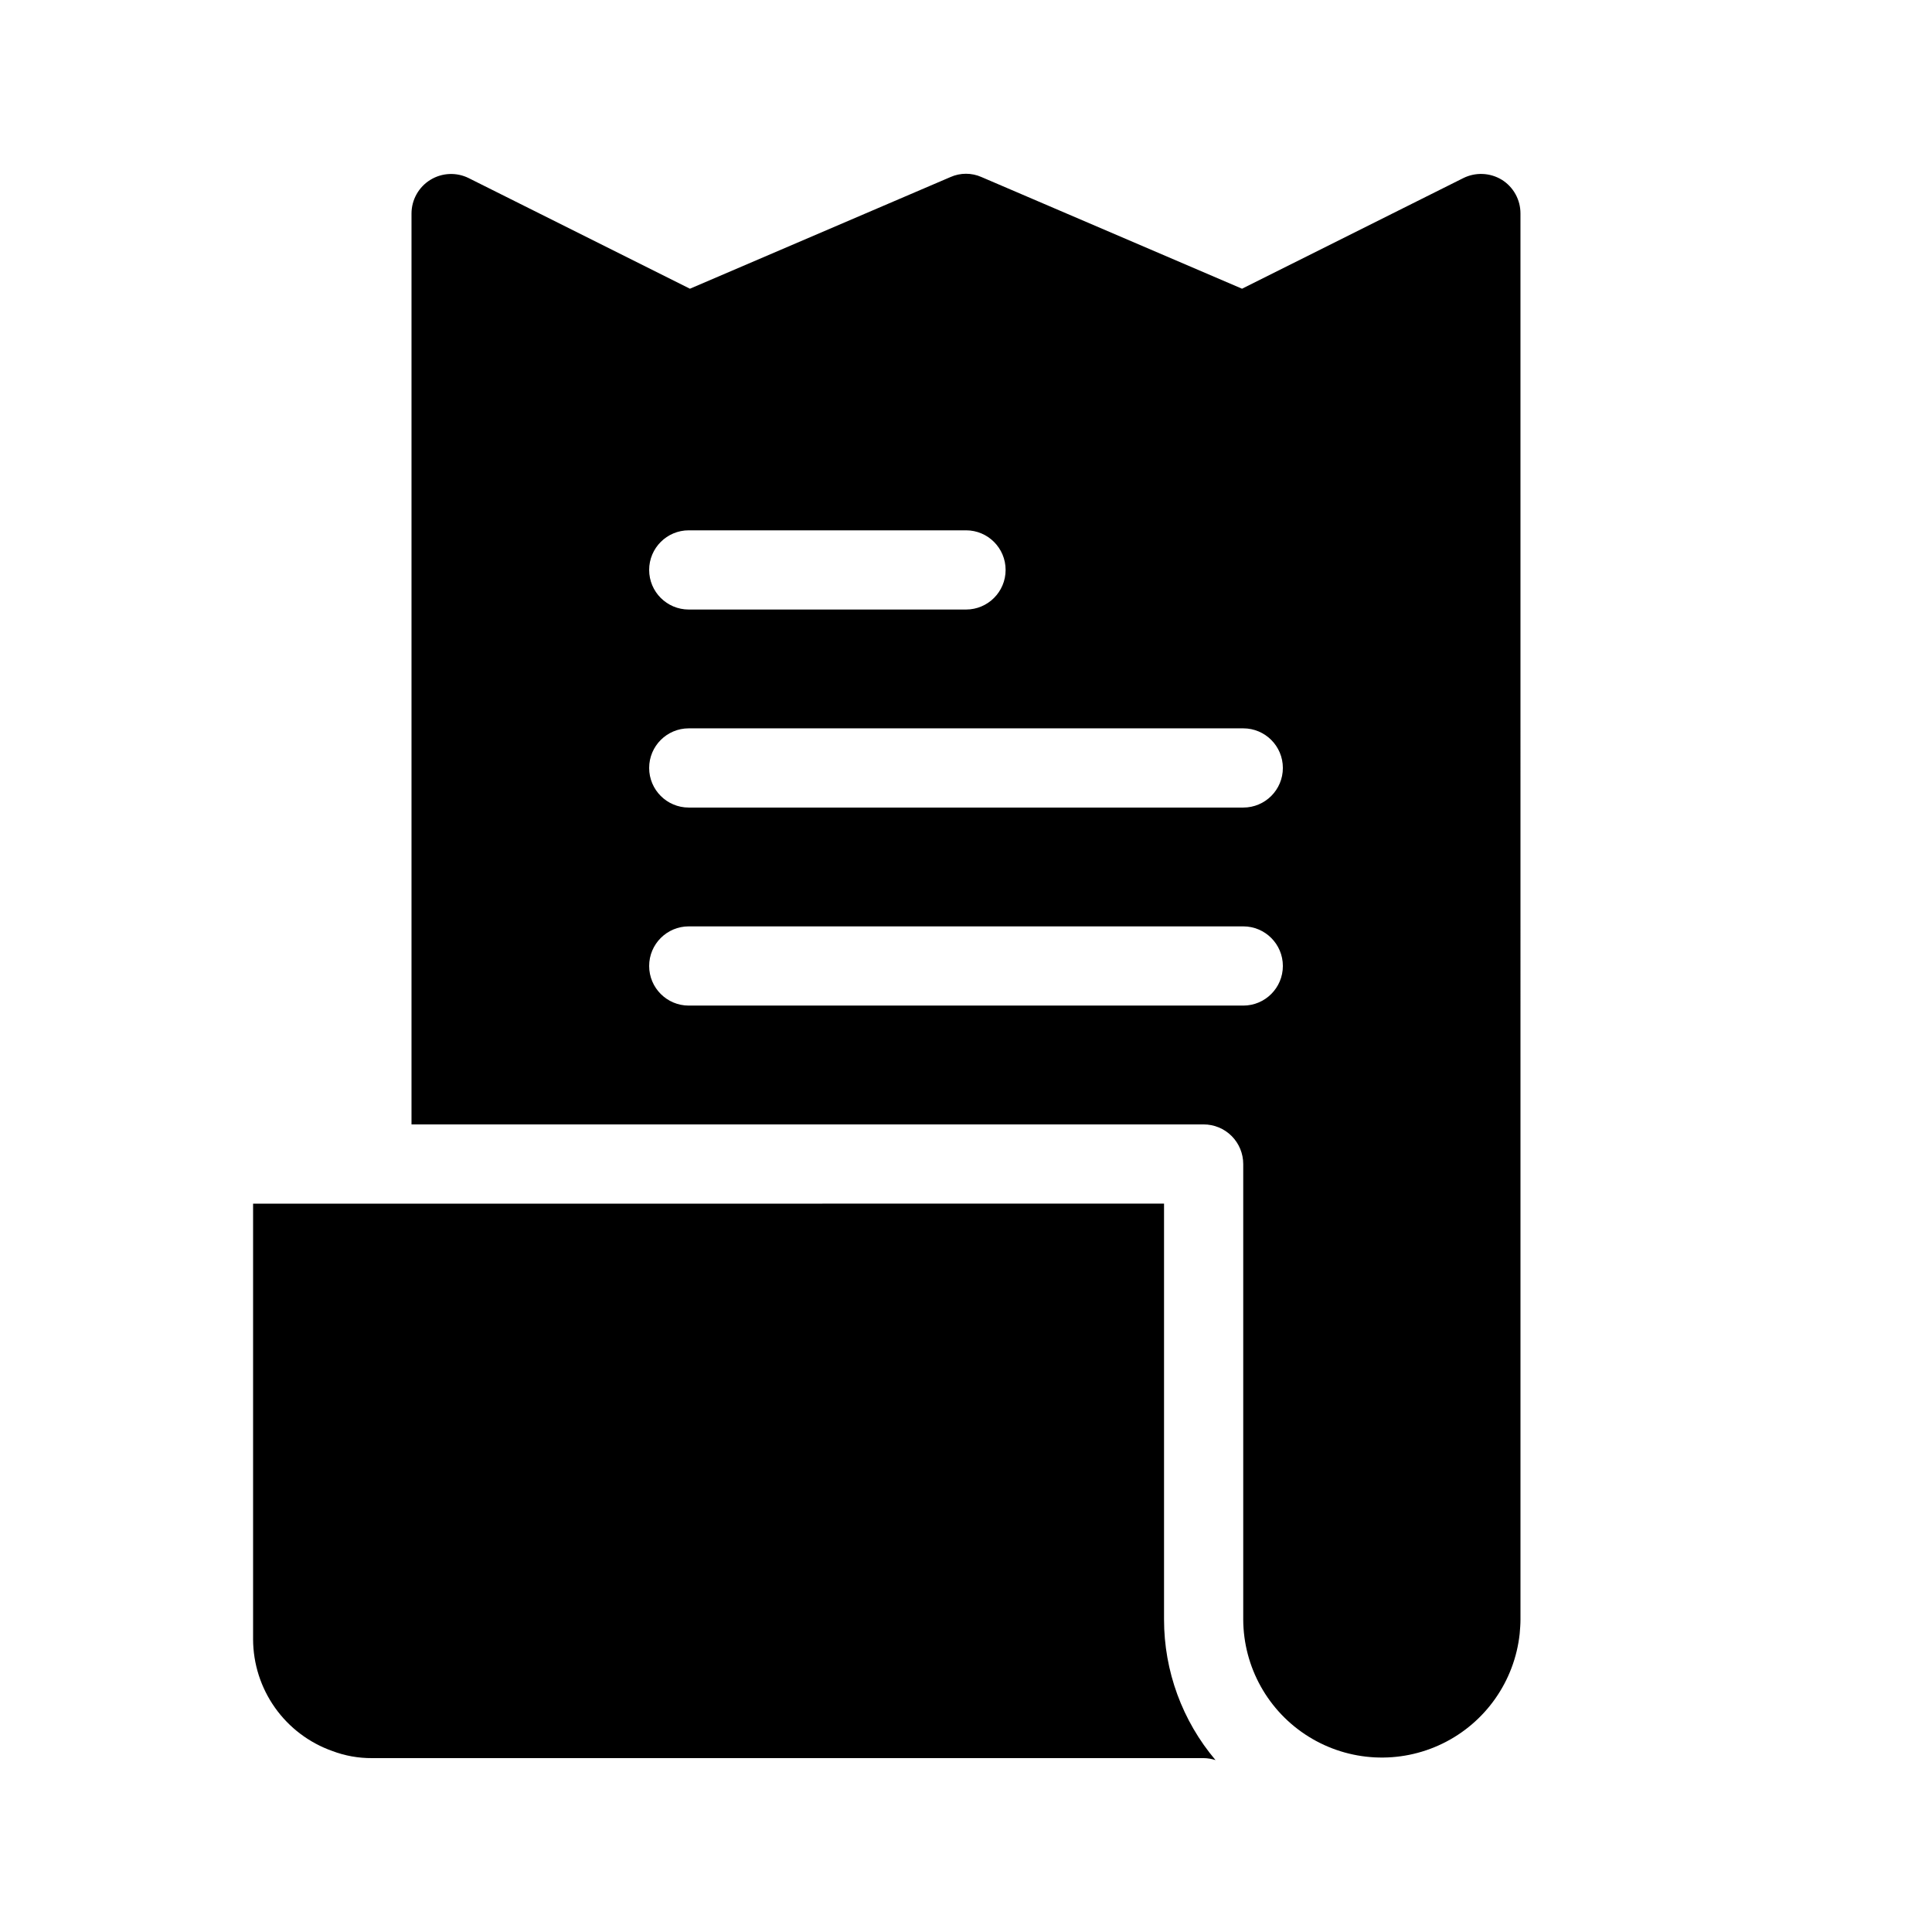 <?xml version="1.0" encoding="UTF-8"?>
<!-- Uploaded to: ICON Repo, www.iconrepo.com, Generator: ICON Repo Mixer Tools -->
<svg fill="#000000" width="800px" height="800px" version="1.1" viewBox="144 144 512 512" xmlns="http://www.w3.org/2000/svg">
 <g>
  <path d="m542.01 191.65c-3.125-1.914-7.019-2.07-10.289-0.418l-58.566 29.281-69.062-29.598c-2.609-1.156-5.582-1.156-8.188 0l-69.066 29.598-58.566-29.281c-3.25-1.641-7.113-1.477-10.215 0.426-3.098 1.902-4.992 5.277-5.004 8.914v241.41h209.92c2.781 0 5.453 1.105 7.422 3.074 1.965 1.965 3.074 4.637 3.074 7.422v120.7c0.047 12.641 6.59 24.367 17.324 31.047 10.73 6.68 24.145 7.371 35.508 1.832 11.363-5.539 19.078-16.531 20.43-29.102 0.105-1.258 0.211-2.519 0.211-3.777l-0.004-372.61c0.008-3.625-1.855-7-4.93-8.922zm-215.48 92.891h73.473c5.797 0 10.496 4.699 10.496 10.496 0 5.797-4.699 10.496-10.496 10.496h-73.473c-5.797 0-10.496-4.699-10.496-10.496 0-5.797 4.699-10.496 10.496-10.496zm146.95 125.95h-146.95c-5.797 0-10.496-4.699-10.496-10.496s4.699-10.496 10.496-10.496h146.95c5.793 0 10.492 4.699 10.492 10.496s-4.699 10.496-10.492 10.496zm0-52.48h-146.95c-5.797 0-10.496-4.699-10.496-10.496s4.699-10.496 10.496-10.496h146.95c5.793 0 10.492 4.699 10.492 10.496s-4.699 10.496-10.492 10.496z"/>
  <path d="m211.07 462.98v115.45c0.02 6.496 2.047 12.828 5.805 18.129 3.758 5.301 9.062 9.305 15.188 11.473 3.352 1.27 6.91 1.91 10.496 1.887h220.42c1.07 0.012 2.129 0.191 3.148 0.527-8.816-10.414-13.652-23.617-13.645-37.262v-110.21z"/>
 </g>
</svg>